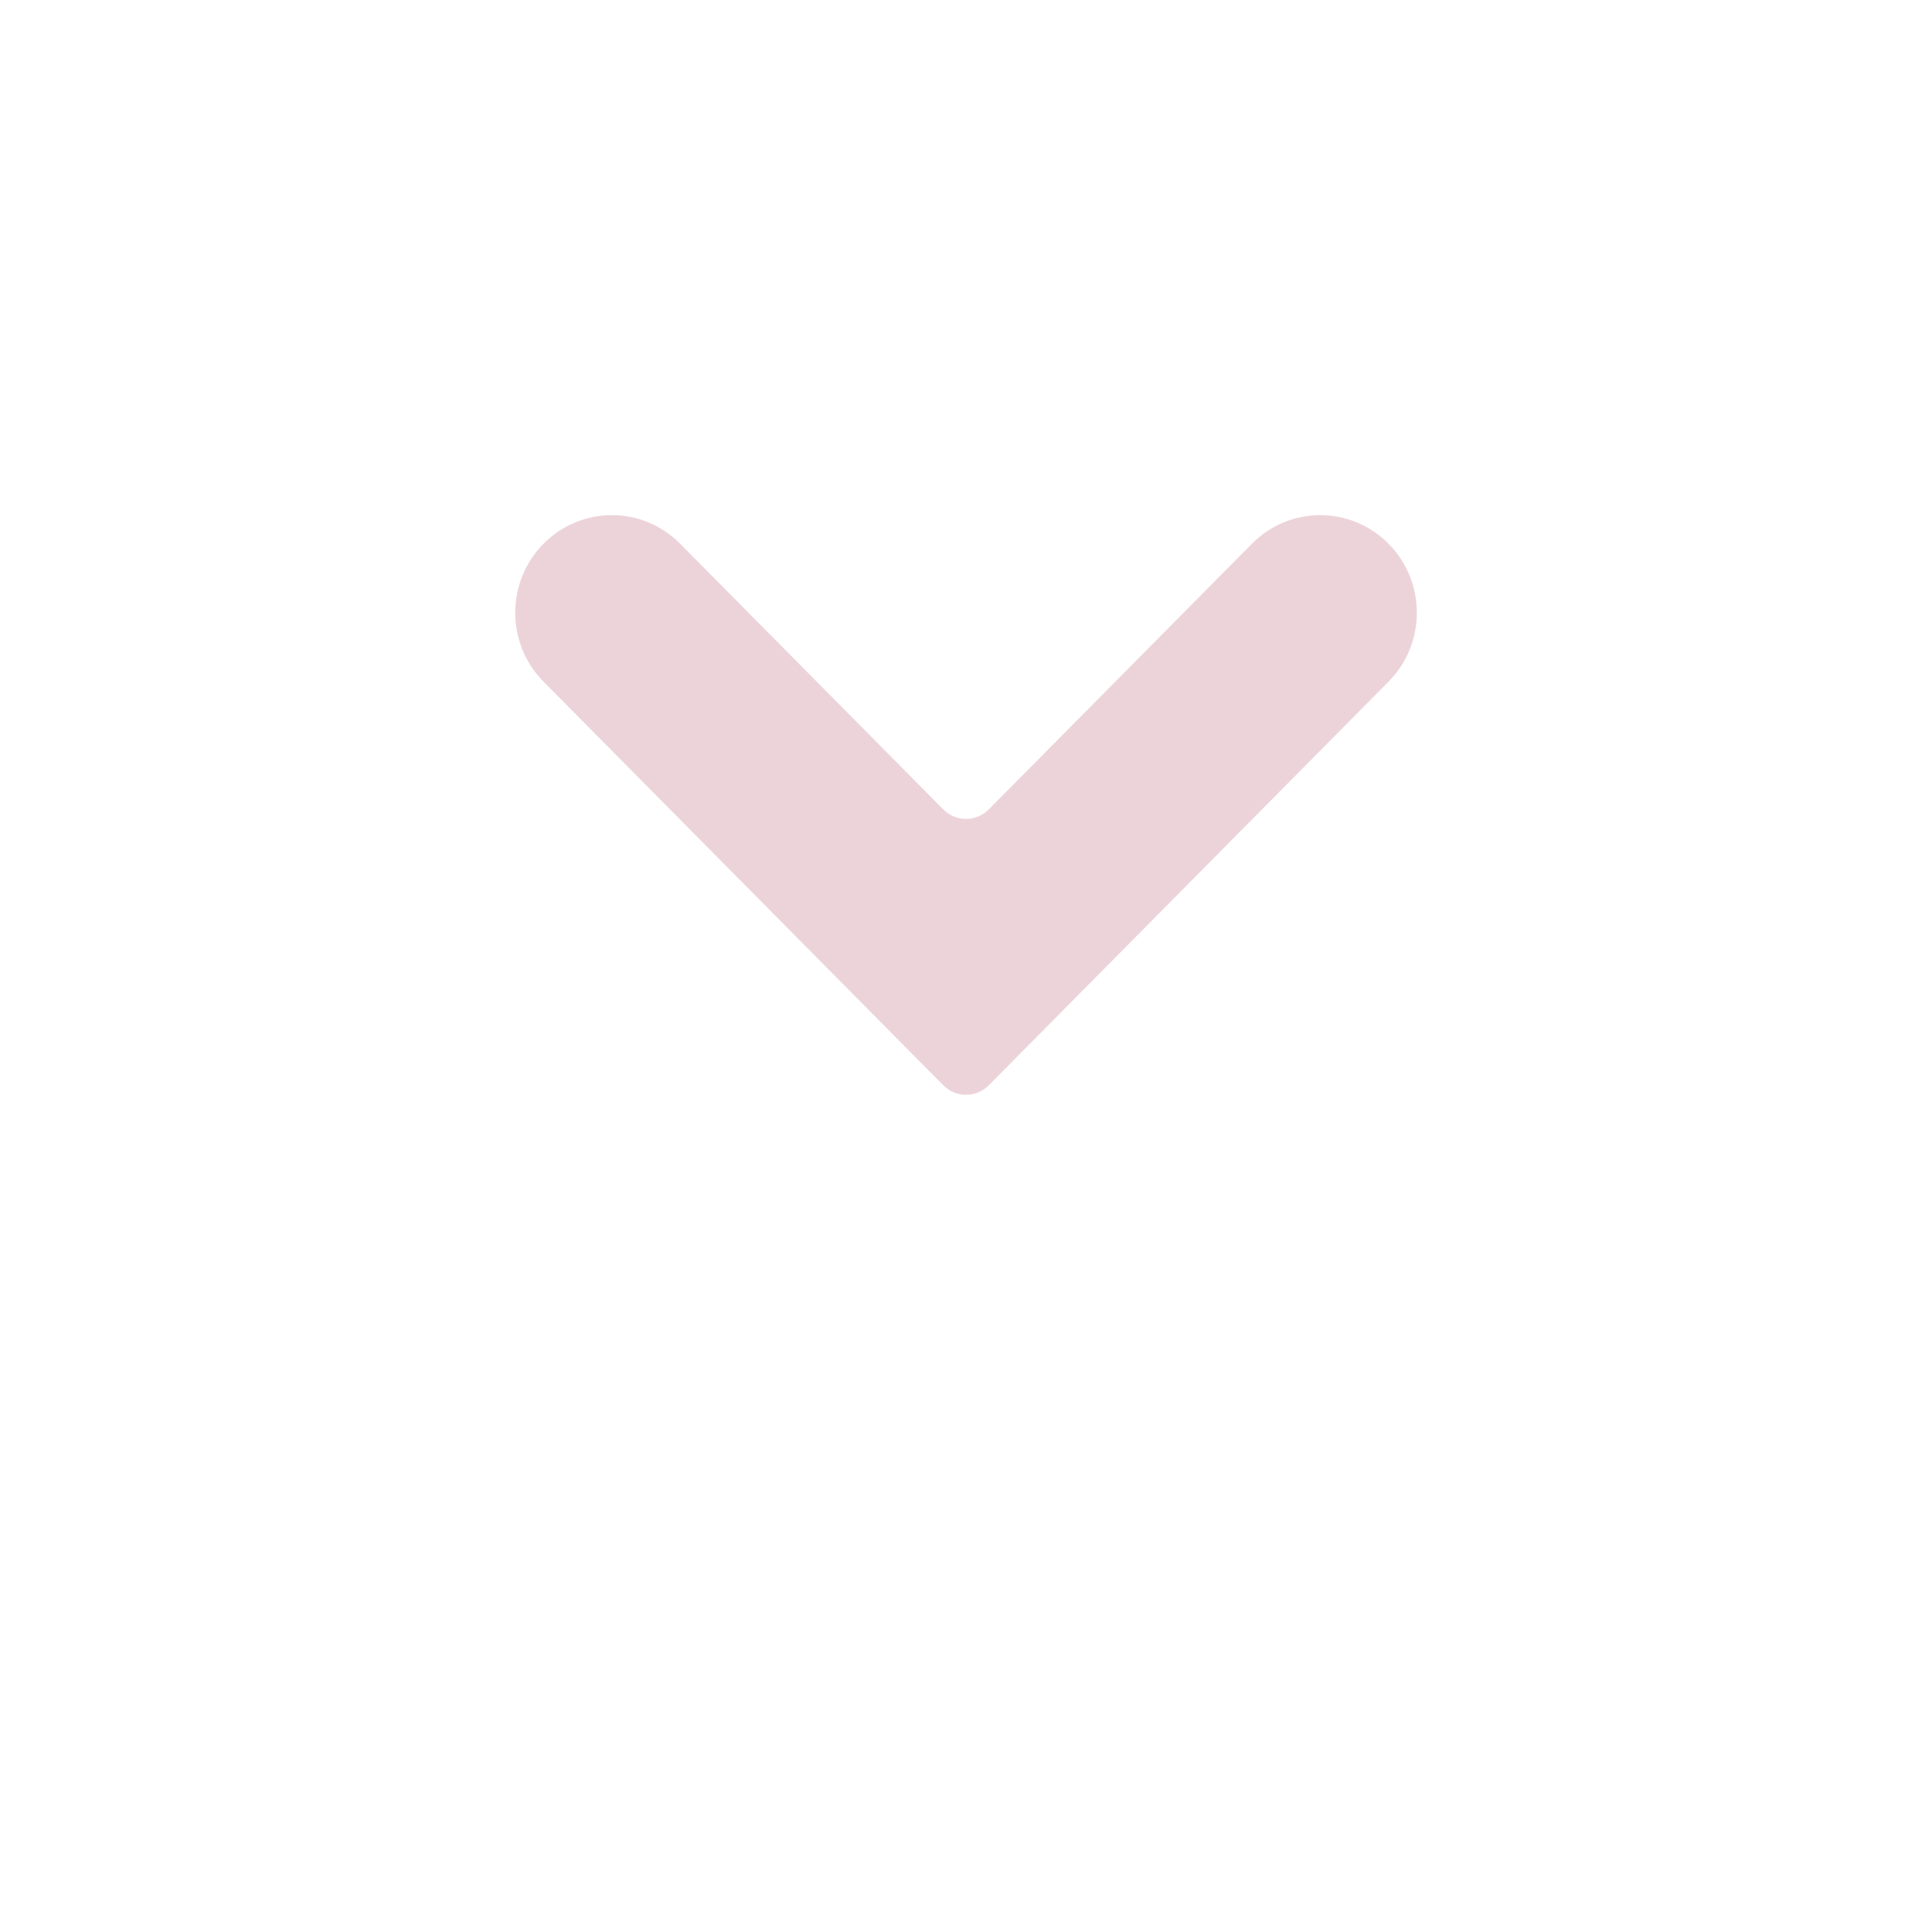 <?xml version="1.0" encoding="UTF-8"?>
<svg id="_レイヤー_1" data-name="レイヤー 1" xmlns="http://www.w3.org/2000/svg" viewBox="0 0 30 30">
  <defs>
    <style>
      .cls-1 {
        fill: #ECD3DA;
        stroke-width: 0px;
      }
    </style>
  </defs>
  <path class="cls-1" d="m15.354,16.852c-.195.197-.512.197-.707,0l-6.207-6.267c-.586-.591-.586-1.55,0-2.142.586-.592,1.535-.592,2.121,0l4.086,4.125c.195.197.512.197.707,0l4.086-4.125c.586-.592,1.535-.592,2.121,0,.586.591.586,1.55,0,2.142l-6.207,6.267Z"/>
</svg>